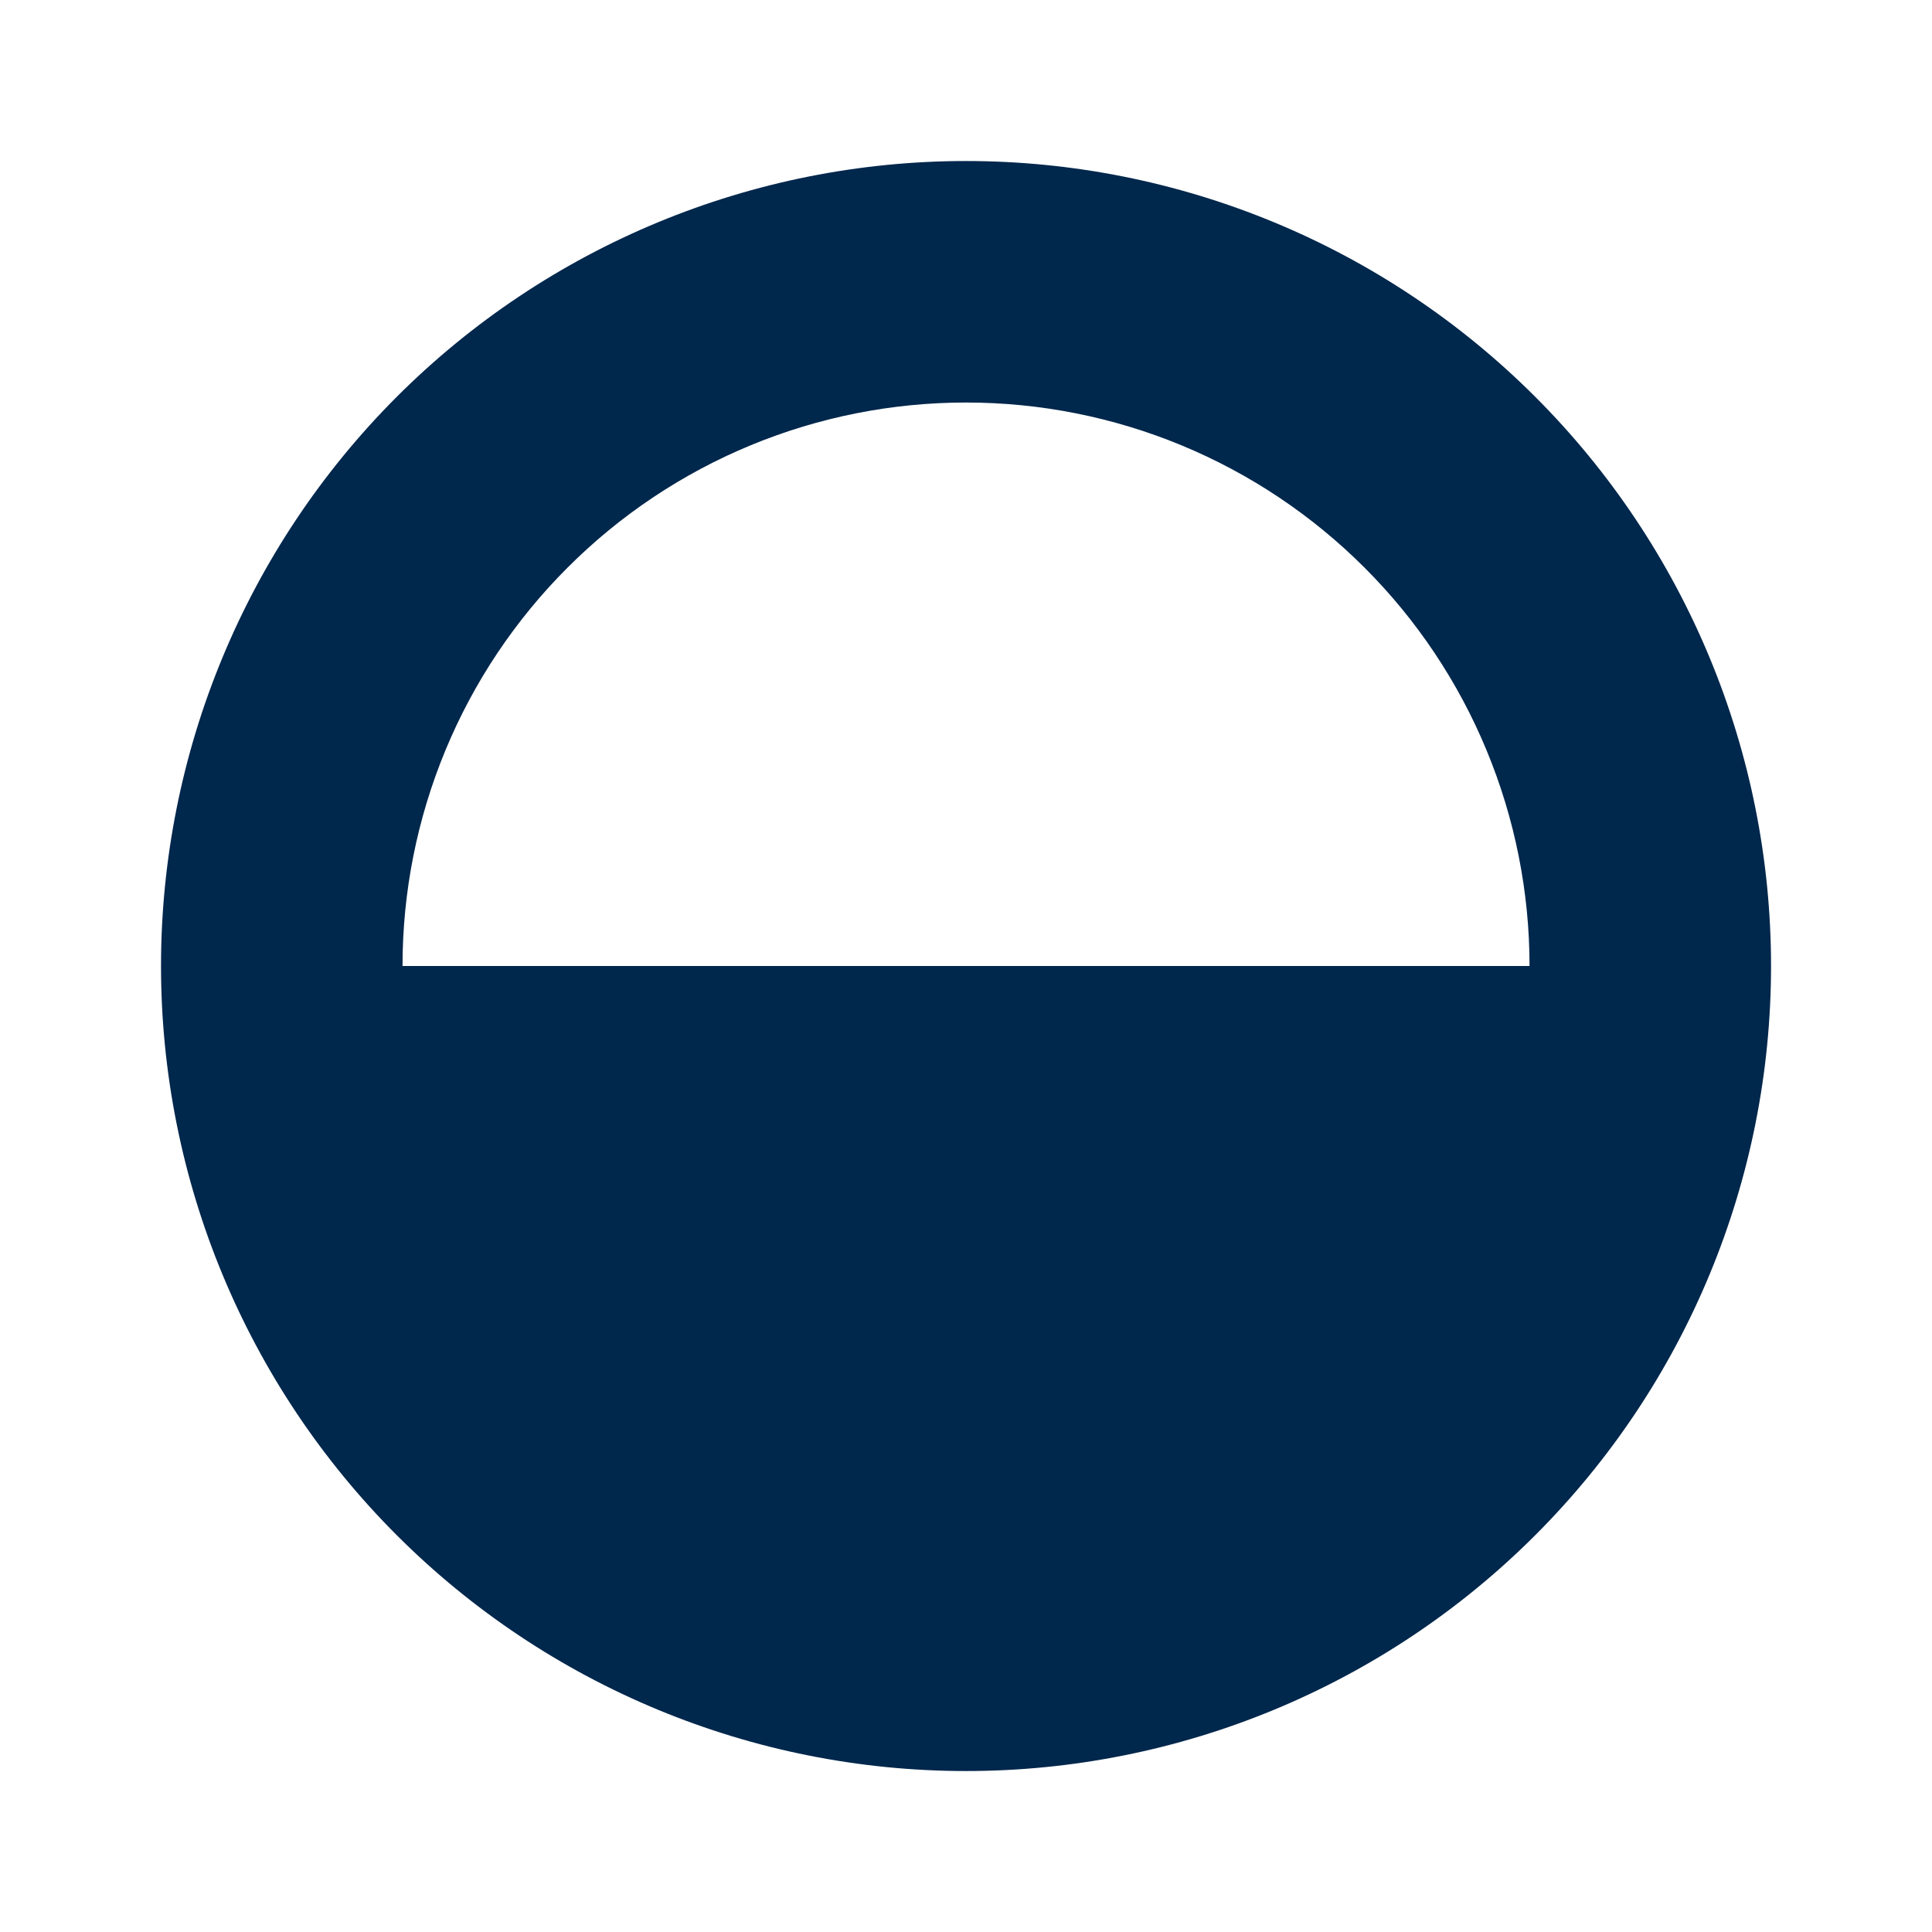 <svg width="32" height="32" viewBox="0 0 32 32" fill="none" xmlns="http://www.w3.org/2000/svg">
<path d="M2.667 16C2.667 12.464 4.072 9.073 6.572 6.572C9.073 4.072 12.464 2.667 16 2.667C19.537 2.667 22.928 4.072 25.428 6.572C27.929 9.073 29.334 12.464 29.334 16C29.334 19.537 27.929 22.928 25.428 25.428C22.928 27.929 19.537 29.334 16 29.334C12.464 29.334 9.073 27.929 6.572 25.428C4.072 22.928 2.667 19.537 2.667 16ZM6.667 16H25.334C25.334 14.775 25.092 13.561 24.623 12.429C24.154 11.296 23.467 10.267 22.6 9.401C21.733 8.534 20.704 7.846 19.572 7.377C18.44 6.908 17.226 6.667 16 6.667C14.775 6.667 13.561 6.908 12.429 7.377C11.296 7.846 10.267 8.534 9.401 9.401C8.534 10.267 7.846 11.296 7.377 12.429C6.908 13.561 6.667 14.775 6.667 16Z" fill="#00274C"/>
</svg>
